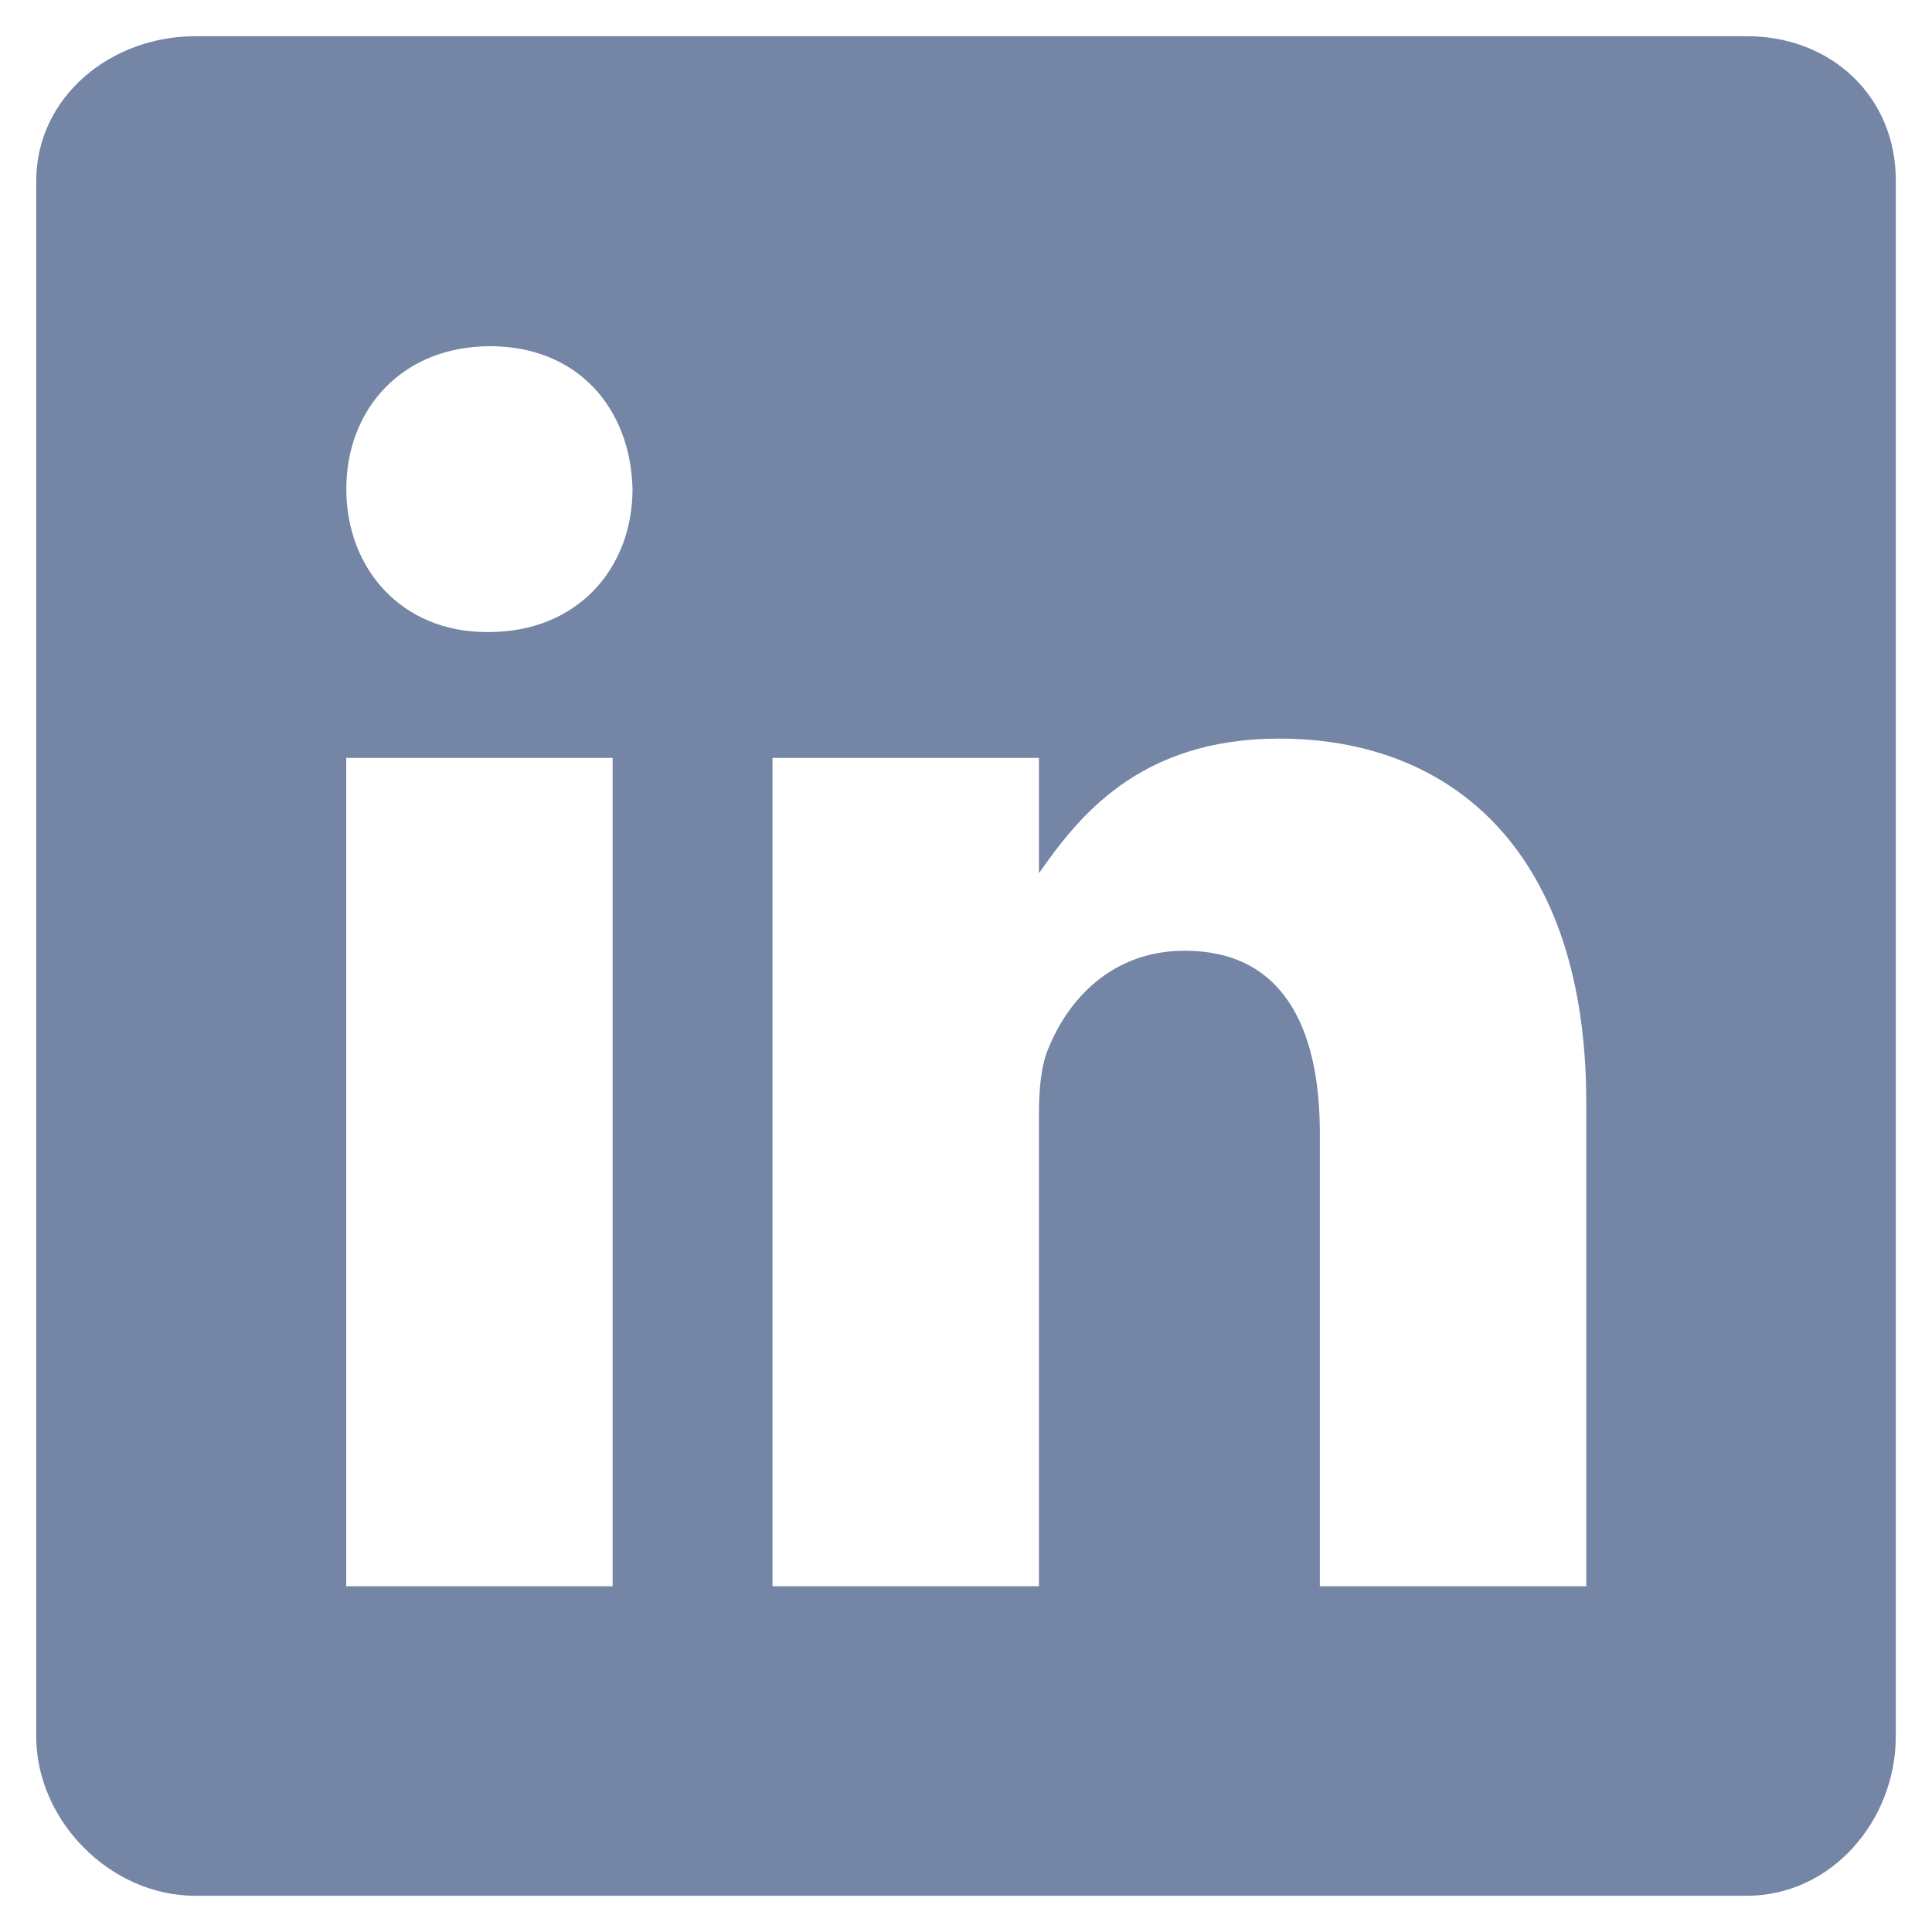 <svg width="20" height="20" viewBox="0 0 20 20" fill="none" xmlns="http://www.w3.org/2000/svg">
<path d="M18.085 0.375H2.02C1.142 0.375 0.375 1.007 0.375 1.874V17.975C0.375 18.848 1.142 19.625 2.02 19.625H18.081C18.963 19.625 19.625 18.843 19.625 17.975V1.874C19.63 1.007 18.963 0.375 18.085 0.375ZM6.342 16.421H3.584V7.846H6.342V16.421ZM5.059 6.543H5.039C4.156 6.543 3.585 5.886 3.585 5.063C3.585 4.226 4.171 3.584 5.074 3.584C5.976 3.584 6.528 4.221 6.548 5.063C6.547 5.886 5.976 6.543 5.059 6.543ZM16.421 16.421H13.663V11.732C13.663 10.609 13.262 9.842 12.264 9.842C11.502 9.842 11.051 10.357 10.85 10.86C10.775 11.04 10.755 11.286 10.755 11.537V16.421H7.997V7.846H10.755V9.04C11.156 8.468 11.783 7.646 13.242 7.646C15.052 7.646 16.421 8.839 16.421 11.412L16.421 16.421Z" fill="#7485A6"/>
</svg>
